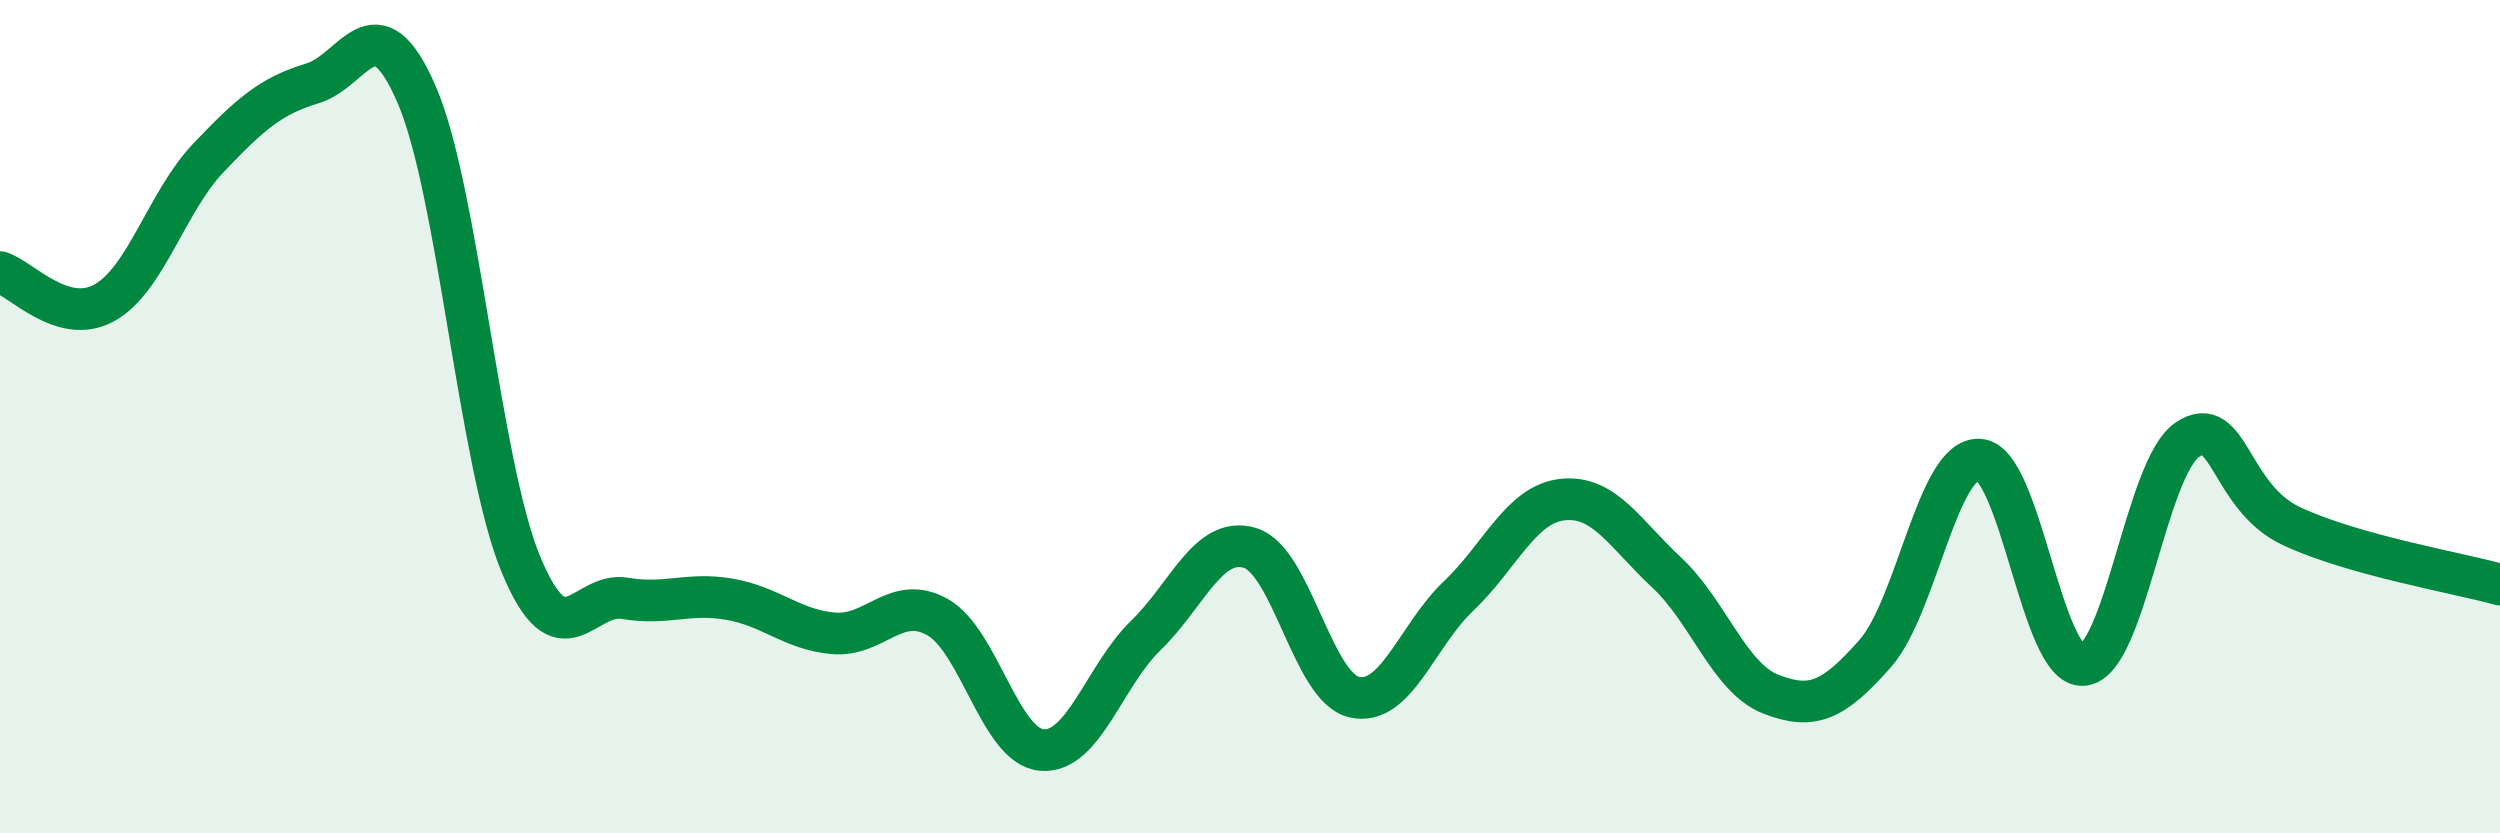 
    <svg width="60" height="20" viewBox="0 0 60 20" xmlns="http://www.w3.org/2000/svg">
      <path
        d="M 0,6.53 C 0.5,6.68 1.5,7.82 2.5,7.27 C 3.5,6.72 4,4.84 5,3.79 C 6,2.74 6.5,2.3 7.5,2 C 8.5,1.7 9,-0.04 10,2.27 C 11,4.58 11.5,11.12 12.5,13.54 C 13.5,15.96 14,14.19 15,14.36 C 16,14.53 16.5,14.21 17.5,14.38 C 18.5,14.55 19,15.11 20,15.2 C 21,15.29 21.5,14.25 22.5,14.81 C 23.5,15.37 24,17.91 25,18 C 26,18.09 26.5,16.22 27.5,15.25 C 28.5,14.28 29,12.85 30,13.15 C 31,13.45 31.5,16.5 32.5,16.73 C 33.5,16.96 34,15.26 35,14.31 C 36,13.36 36.5,12.1 37.5,11.99 C 38.5,11.88 39,12.81 40,13.74 C 41,14.67 41.5,16.27 42.5,16.66 C 43.5,17.05 44,16.82 45,15.69 C 46,14.56 46.5,10.98 47.5,11.03 C 48.5,11.08 49,16.06 50,15.96 C 51,15.86 51.5,11.22 52.5,10.55 C 53.5,9.88 53.5,11.93 55,12.63 C 56.5,13.33 59,13.75 60,14.03L60 20L0 20Z"
        fill="#008740"
        opacity="0.1"
        stroke-linecap="round"
        stroke-linejoin="round"
      />
      <path
        d="M 0,6.53 C 0.5,6.68 1.5,7.82 2.5,7.27 C 3.5,6.72 4,4.84 5,3.79 C 6,2.74 6.5,2.3 7.5,2 C 8.5,1.7 9,-0.04 10,2.27 C 11,4.58 11.5,11.12 12.5,13.54 C 13.5,15.96 14,14.19 15,14.36 C 16,14.53 16.5,14.21 17.5,14.38 C 18.5,14.55 19,15.11 20,15.2 C 21,15.29 21.5,14.25 22.5,14.81 C 23.5,15.37 24,17.91 25,18 C 26,18.09 26.5,16.22 27.5,15.25 C 28.5,14.28 29,12.85 30,13.15 C 31,13.45 31.5,16.5 32.5,16.73 C 33.5,16.96 34,15.26 35,14.31 C 36,13.36 36.5,12.1 37.5,11.99 C 38.5,11.88 39,12.81 40,13.74 C 41,14.67 41.5,16.27 42.5,16.66 C 43.5,17.05 44,16.82 45,15.69 C 46,14.56 46.5,10.98 47.5,11.03 C 48.5,11.08 49,16.06 50,15.96 C 51,15.86 51.5,11.22 52.5,10.55 C 53.5,9.88 53.5,11.93 55,12.63 C 56.5,13.33 59,13.75 60,14.03"
        stroke="#008740"
        stroke-width="1"
        fill="none"
        stroke-linecap="round"
        stroke-linejoin="round"
      />
    </svg>
  